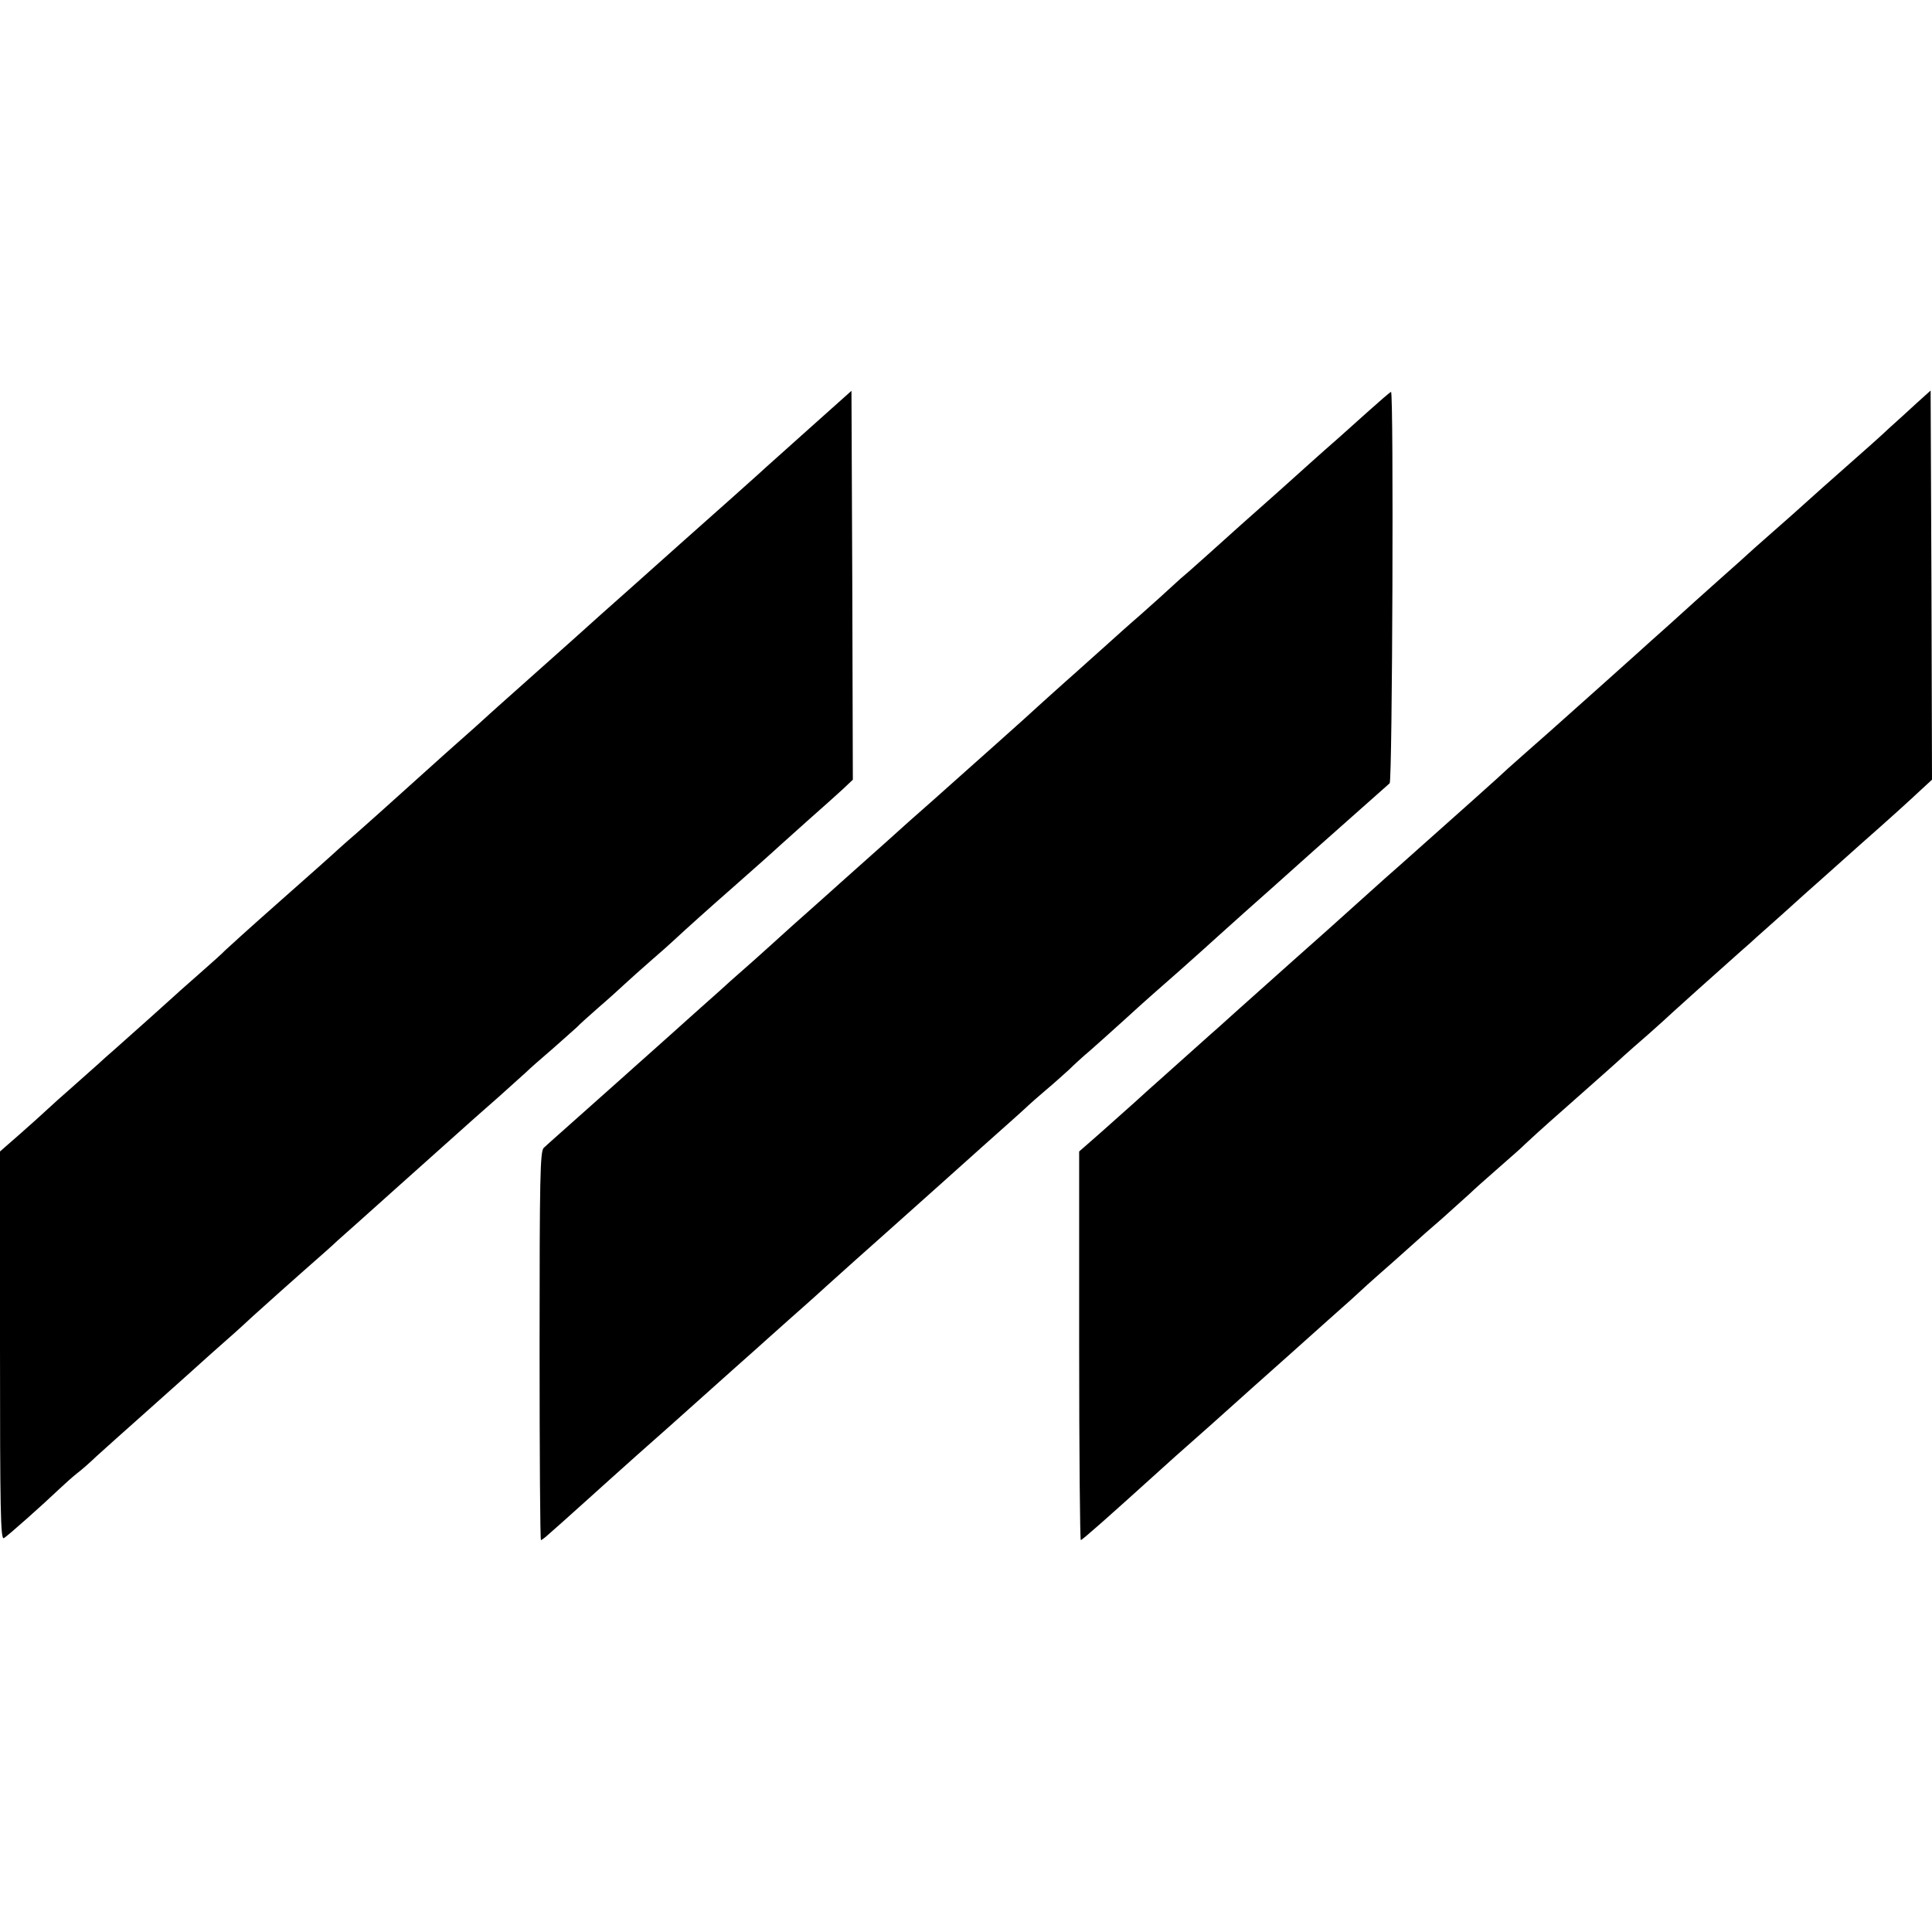 <svg xmlns="http://www.w3.org/2000/svg" width="933.333" height="933.333" viewBox="0 0 700 700"><path d="M293.5 155c-8.2 7.4-16.6 14.8-18.5 16.6-1.9 1.7-14.7 13.2-28.5 25.4-13.7 12.3-26.6 23.7-28.5 25.4-3.3 3-14.8 13.3-31.9 28.5-4.1 3.6-7.9 7.1-8.5 7.6-.6.6-7.8 7.1-16.1 14.4-8.2 7.4-18.5 16.6-22.8 20.5-4.3 3.8-8.8 7.9-10 8.9-1.2 1-3.8 3.3-5.7 5-1.9 1.8-11.8 10.6-22 19.6-10.2 9-18.9 16.9-19.5 17.5-.5.6-4.8 4.5-9.5 8.6s-8.7 7.7-9 8c-.5.5-14.9 13.4-21.8 19.5-1.9 1.6-4.4 3.9-5.6 5-1.2 1.1-5.3 4.7-9 8-3.8 3.3-8 7.1-9.5 8.5-1.5 1.4-5.9 5.4-9.9 8.9L0 417.2v70.5c0 59.5.2 70.3 1.4 69.6 1.4-.8 14.1-12.1 20.3-18 1.9-1.8 4.6-4.2 6.1-5.4 1.5-1.1 4.7-3.9 7.2-6.3 2.5-2.3 10.6-9.5 18-16.1 7.4-6.6 13.7-12.2 14-12.5.3-.3 4.3-3.9 8.9-8 9.5-8.4 10.2-9 15.7-14.1 3.4-3.1 14.8-13.3 26.3-23.4 1.9-1.7 3.9-3.5 4.5-4.1.6-.5 9.9-8.8 20.6-18.4 22.4-20 24.4-21.8 27.4-24.5 1.3-1.1 5.8-5.2 10.2-9 4.3-3.9 8.8-7.9 10-9 1.1-1.1 5.4-4.9 9.5-8.4 4.1-3.6 8.1-7.2 9-8 .8-.9 4.4-4.1 7.8-7.1 3.5-3 7.8-6.9 9.5-8.5 1.8-1.7 6-5.4 9.4-8.4 3.4-2.9 7.4-6.5 9-8 2.3-2.2 14-12.7 20.2-18.1 7.6-6.7 15.6-13.8 17.4-15.5 1.2-1.1 6-5.4 10.6-9.5 4.7-4.1 10.2-9.1 12.3-11l3.7-3.5-.2-70.4-.3-70.5-15 13.4zM495 149.7c-9.7 8.7-11.7 10.5-14.6 13-1.2 1-5.8 5.2-10.4 9.3-4.6 4.1-9.2 8.3-10.4 9.3-3 2.6-16.2 14.4-21.6 19.3-2.5 2.2-5.8 5.2-7.3 6.5-1.6 1.3-4.3 3.7-6.1 5.4-1.7 1.6-6.7 6.1-11.1 10-4.4 3.8-10.4 9.2-13.5 12-3.1 2.7-9.3 8.4-14 12.5-4.6 4.1-9.1 8.2-10 9-.8.8-7.6 6.9-15 13.5s-14.8 13.2-16.5 14.7c-4.7 4.2-7.6 6.8-15 13.3-3.7 3.3-7.7 6.9-8.9 8-1.2 1.1-5.7 5.1-10.1 9-4.3 3.8-8.6 7.7-9.5 8.5-.9.8-4.6 4.1-8.3 7.4-3.6 3.2-7.9 7-9.5 8.5-1.5 1.4-6.1 5.5-10.1 9.1-4.1 3.6-7.9 7-8.5 7.5-.6.6-5.4 4.9-10.6 9.5-5.2 4.7-10 8.9-10.6 9.5-.6.5-4.4 3.9-8.4 7.5s-7.8 6.9-8.4 7.5c-.6.5-7.2 6.4-14.6 13-7.4 6.6-14.2 12.6-15 13.4-1.3 1.3-1.5 10.7-1.5 71.8 0 38.7.2 70.3.5 70.3s1.6-1 3-2.3c1.4-1.2 6.8-6 12-10.7 5.2-4.7 9.7-8.7 10-9 .7-.7 17.8-15.9 21.9-19.5 1.9-1.7 5.7-5.1 8.5-7.6s9.6-8.6 15.1-13.5 10.5-9.3 11.1-9.9c.6-.5 4.4-3.9 8.4-7.5 4.1-3.6 8.1-7.2 9-8 .9-.8 7.6-6.9 15-13.5s15.3-13.6 17.5-15.6c4.3-3.8 22.7-20.3 28.5-25.5 11.7-10.4 15.6-13.9 16.6-14.9.6-.6 3.5-3.1 6.4-5.6 2.9-2.4 6.6-5.8 8.4-7.4 1.7-1.7 5.1-4.8 7.6-6.9 2.5-2.2 8.1-7.2 12.5-11.2 4.4-4 8.9-8.1 10.1-9.1 3.8-3.3 16.8-14.8 18.4-16.3.9-.8 7.6-6.9 15-13.5s14-12.4 14.6-13c2.2-2 16.1-14.4 26.4-23.5 5.8-5.1 10.9-9.7 11.5-10.2 1-.9 1.5-141.8.5-141.8-.3 0-4.3 3.5-9 7.7zM694.5 146c-2.7 2.5-7.2 6.6-10 9.1-2.7 2.6-9.7 8.8-15.5 13.9-5.8 5.1-12.3 10.9-14.5 12.9-2.2 2-7.8 7-12.5 11.1s-8.7 7.7-9 8c-.3.3-4.5 4.1-9.5 8.5-4.9 4.4-9.2 8.2-9.5 8.5-.3.3-4.5 4.1-9.4 8.5-5 4.4-9.7 8.7-10.6 9.5-5 4.5-19.3 17.3-32 28.6-8 7-15 13.3-15.6 13.8-1.8 1.8-18.5 16.7-39.2 35.1-3.9 3.4-4.9 4.3-15.8 14.1-4.3 3.9-14.9 13.4-23.4 20.9-8.5 7.6-17.8 15.9-20.6 18.4-2.8 2.5-6.6 6-8.5 7.6-12.5 11.2-15.8 14.1-18.9 16.9-1.9 1.7-6 5.3-9 8.1-3.1 2.7-8.8 7.9-12.8 11.4l-7.2 6.3v70.4c0 38.7.3 70.4.6 70.4.5 0 10-8.4 27.9-24.6 4.4-4 9.1-8.2 10.5-9.4 2.3-2 15-13.3 17.4-15.5.6-.6 9.4-8.4 19.6-17.5 10.2-9.1 20.2-18.1 22.4-20 2.1-1.9 4.8-4.4 6-5.5 1.2-1.1 5.5-4.9 9.6-8.5 4-3.6 7.8-7 8.4-7.5.6-.6 4.7-4.2 9.1-8 4.3-3.9 8.8-7.9 10-9 1.1-1.1 5.8-5.3 10.5-9.4 4.7-4.1 9-7.9 9.5-8.5.6-.6 6.8-6.3 14-12.6 15-13.3 18.9-16.7 21.9-19.5 1.2-1.1 5.3-4.7 9.1-8 3.7-3.3 7.5-6.7 8.4-7.6 1.4-1.3 13.4-12.1 25-22.4 1.9-1.6 4.4-3.9 5.6-5 1.3-1.1 5.8-5.2 10.1-9 4.3-3.9 10.3-9.3 13.4-12 3.1-2.8 9.4-8.4 14-12.5 10.9-9.6 17.5-15.6 22.2-20l3.8-3.5-.2-70.5-.3-70.5-5 4.5z"/></svg>
